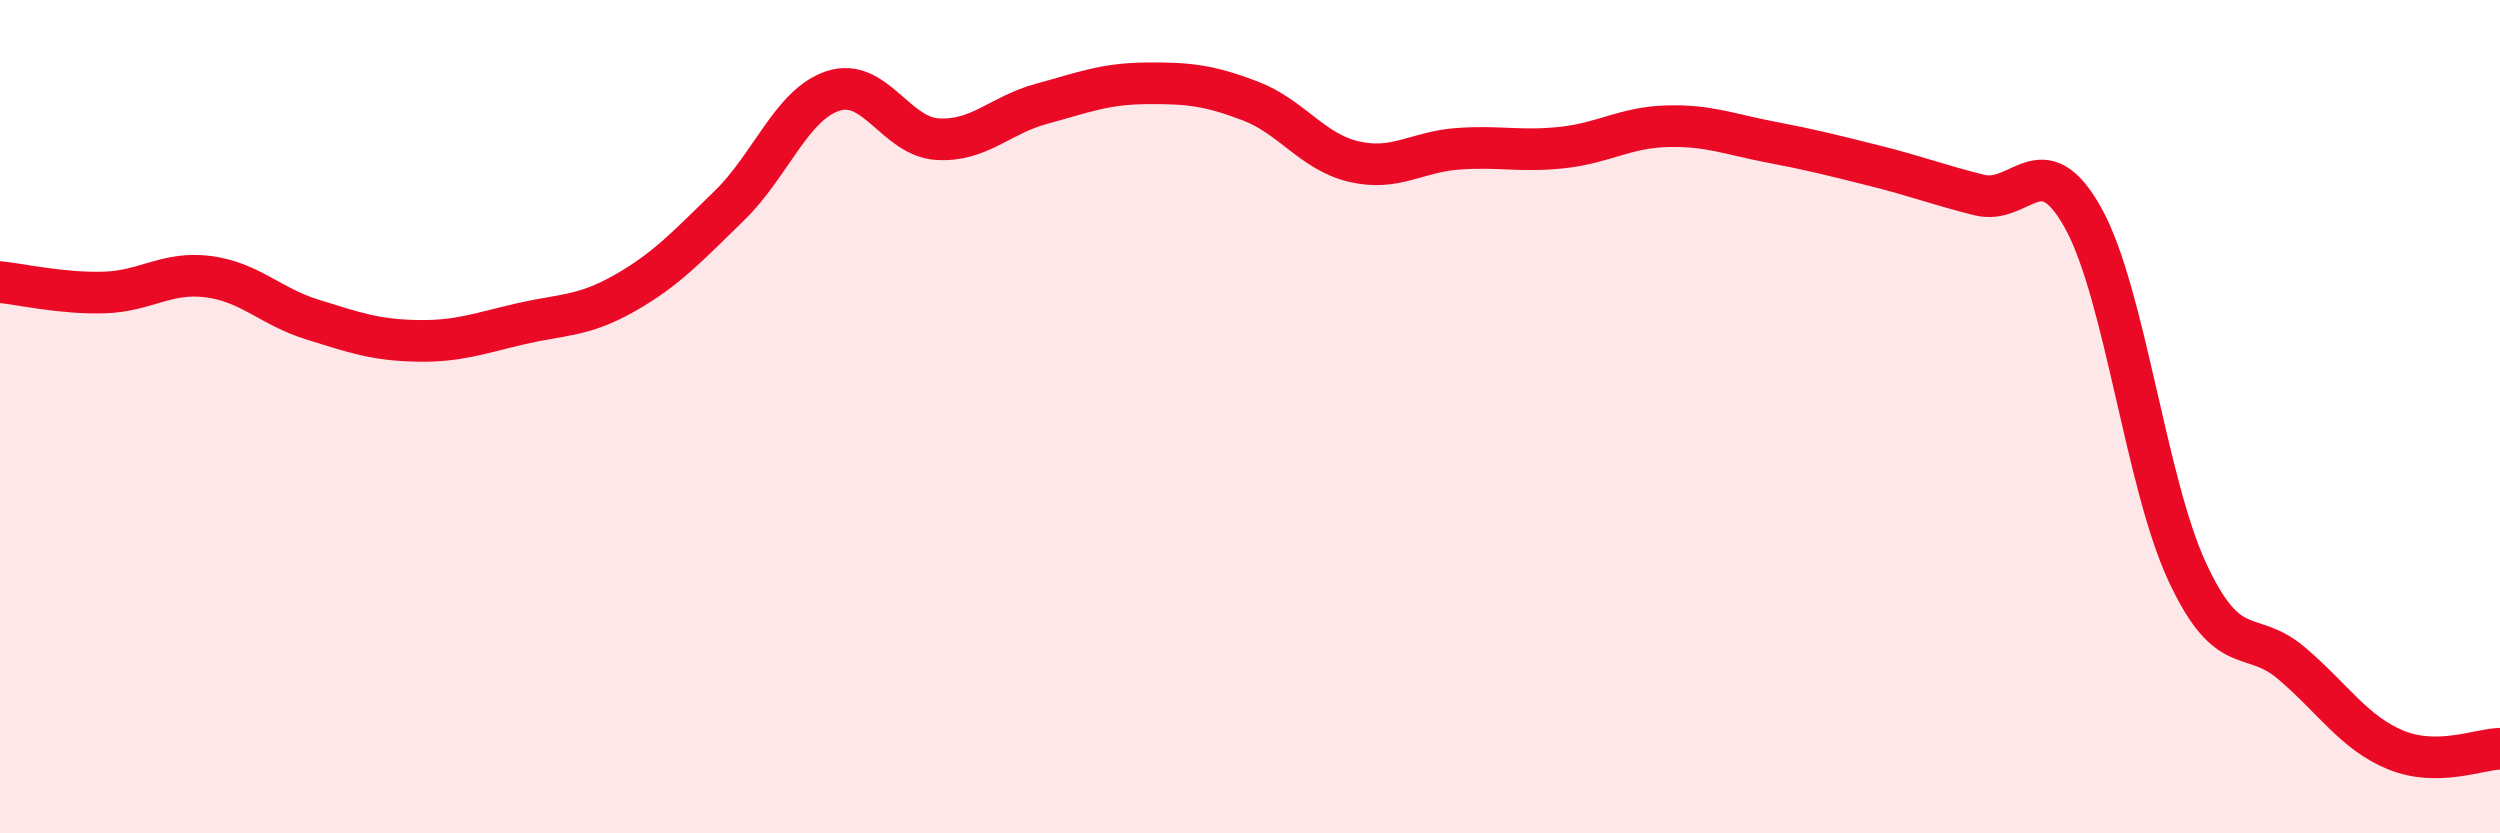 
    <svg width="60" height="20" viewBox="0 0 60 20" xmlns="http://www.w3.org/2000/svg">
      <path
        d="M 0,6.77 C 0.5,6.82 1.5,7.05 2.5,7.02 C 3.5,6.99 4,6.51 5,6.64 C 6,6.77 6.5,7.36 7.5,7.67 C 8.5,7.98 9,8.16 10,8.18 C 11,8.2 11.5,8 12.5,7.77 C 13.5,7.54 14,7.6 15,7.03 C 16,6.46 16.5,5.91 17.5,4.94 C 18.5,3.97 19,2.5 20,2.18 C 21,1.86 21.5,3.28 22.5,3.34 C 23.5,3.4 24,2.76 25,2.49 C 26,2.22 26.5,2.01 27.5,2 C 28.5,1.99 29,2.04 30,2.42 C 31,2.8 31.5,3.65 32.5,3.88 C 33.5,4.11 34,3.64 35,3.57 C 36,3.5 36.5,3.65 37.5,3.54 C 38.5,3.43 39,3.06 40,3.03 C 41,3 41.5,3.22 42.5,3.41 C 43.5,3.6 44,3.73 45,3.98 C 46,4.23 46.5,4.43 47.5,4.68 C 48.5,4.93 49,3.43 50,5.24 C 51,7.05 51.5,11.6 52.5,13.74 C 53.5,15.88 54,15.07 55,15.92 C 56,16.77 56.5,17.59 57.5,18 C 58.5,18.41 59.5,17.98 60,17.97L60 20L0 20Z"
        fill="#EB0A25"
        opacity="0.1"
        stroke-linecap="round"
        stroke-linejoin="round"
      />
      <path
        d="M 0,6.77 C 0.5,6.82 1.5,7.05 2.5,7.02 C 3.5,6.99 4,6.51 5,6.64 C 6,6.77 6.5,7.36 7.5,7.67 C 8.5,7.98 9,8.16 10,8.18 C 11,8.2 11.5,8 12.5,7.77 C 13.5,7.54 14,7.6 15,7.03 C 16,6.46 16.5,5.91 17.5,4.94 C 18.5,3.97 19,2.5 20,2.18 C 21,1.86 21.5,3.28 22.5,3.34 C 23.5,3.4 24,2.76 25,2.49 C 26,2.22 26.5,2.01 27.5,2 C 28.5,1.99 29,2.04 30,2.42 C 31,2.8 31.5,3.65 32.5,3.88 C 33.5,4.11 34,3.64 35,3.57 C 36,3.5 36.5,3.65 37.5,3.54 C 38.5,3.43 39,3.06 40,3.03 C 41,3 41.5,3.22 42.5,3.41 C 43.5,3.6 44,3.73 45,3.98 C 46,4.23 46.5,4.43 47.5,4.68 C 48.5,4.93 49,3.43 50,5.24 C 51,7.05 51.5,11.6 52.5,13.74 C 53.5,15.88 54,15.07 55,15.92 C 56,16.77 56.5,17.59 57.5,18 C 58.5,18.41 59.5,17.98 60,17.97"
        stroke="#EB0A25"
        stroke-width="1"
        fill="none"
        stroke-linecap="round"
        stroke-linejoin="round"
      />
    </svg>
  